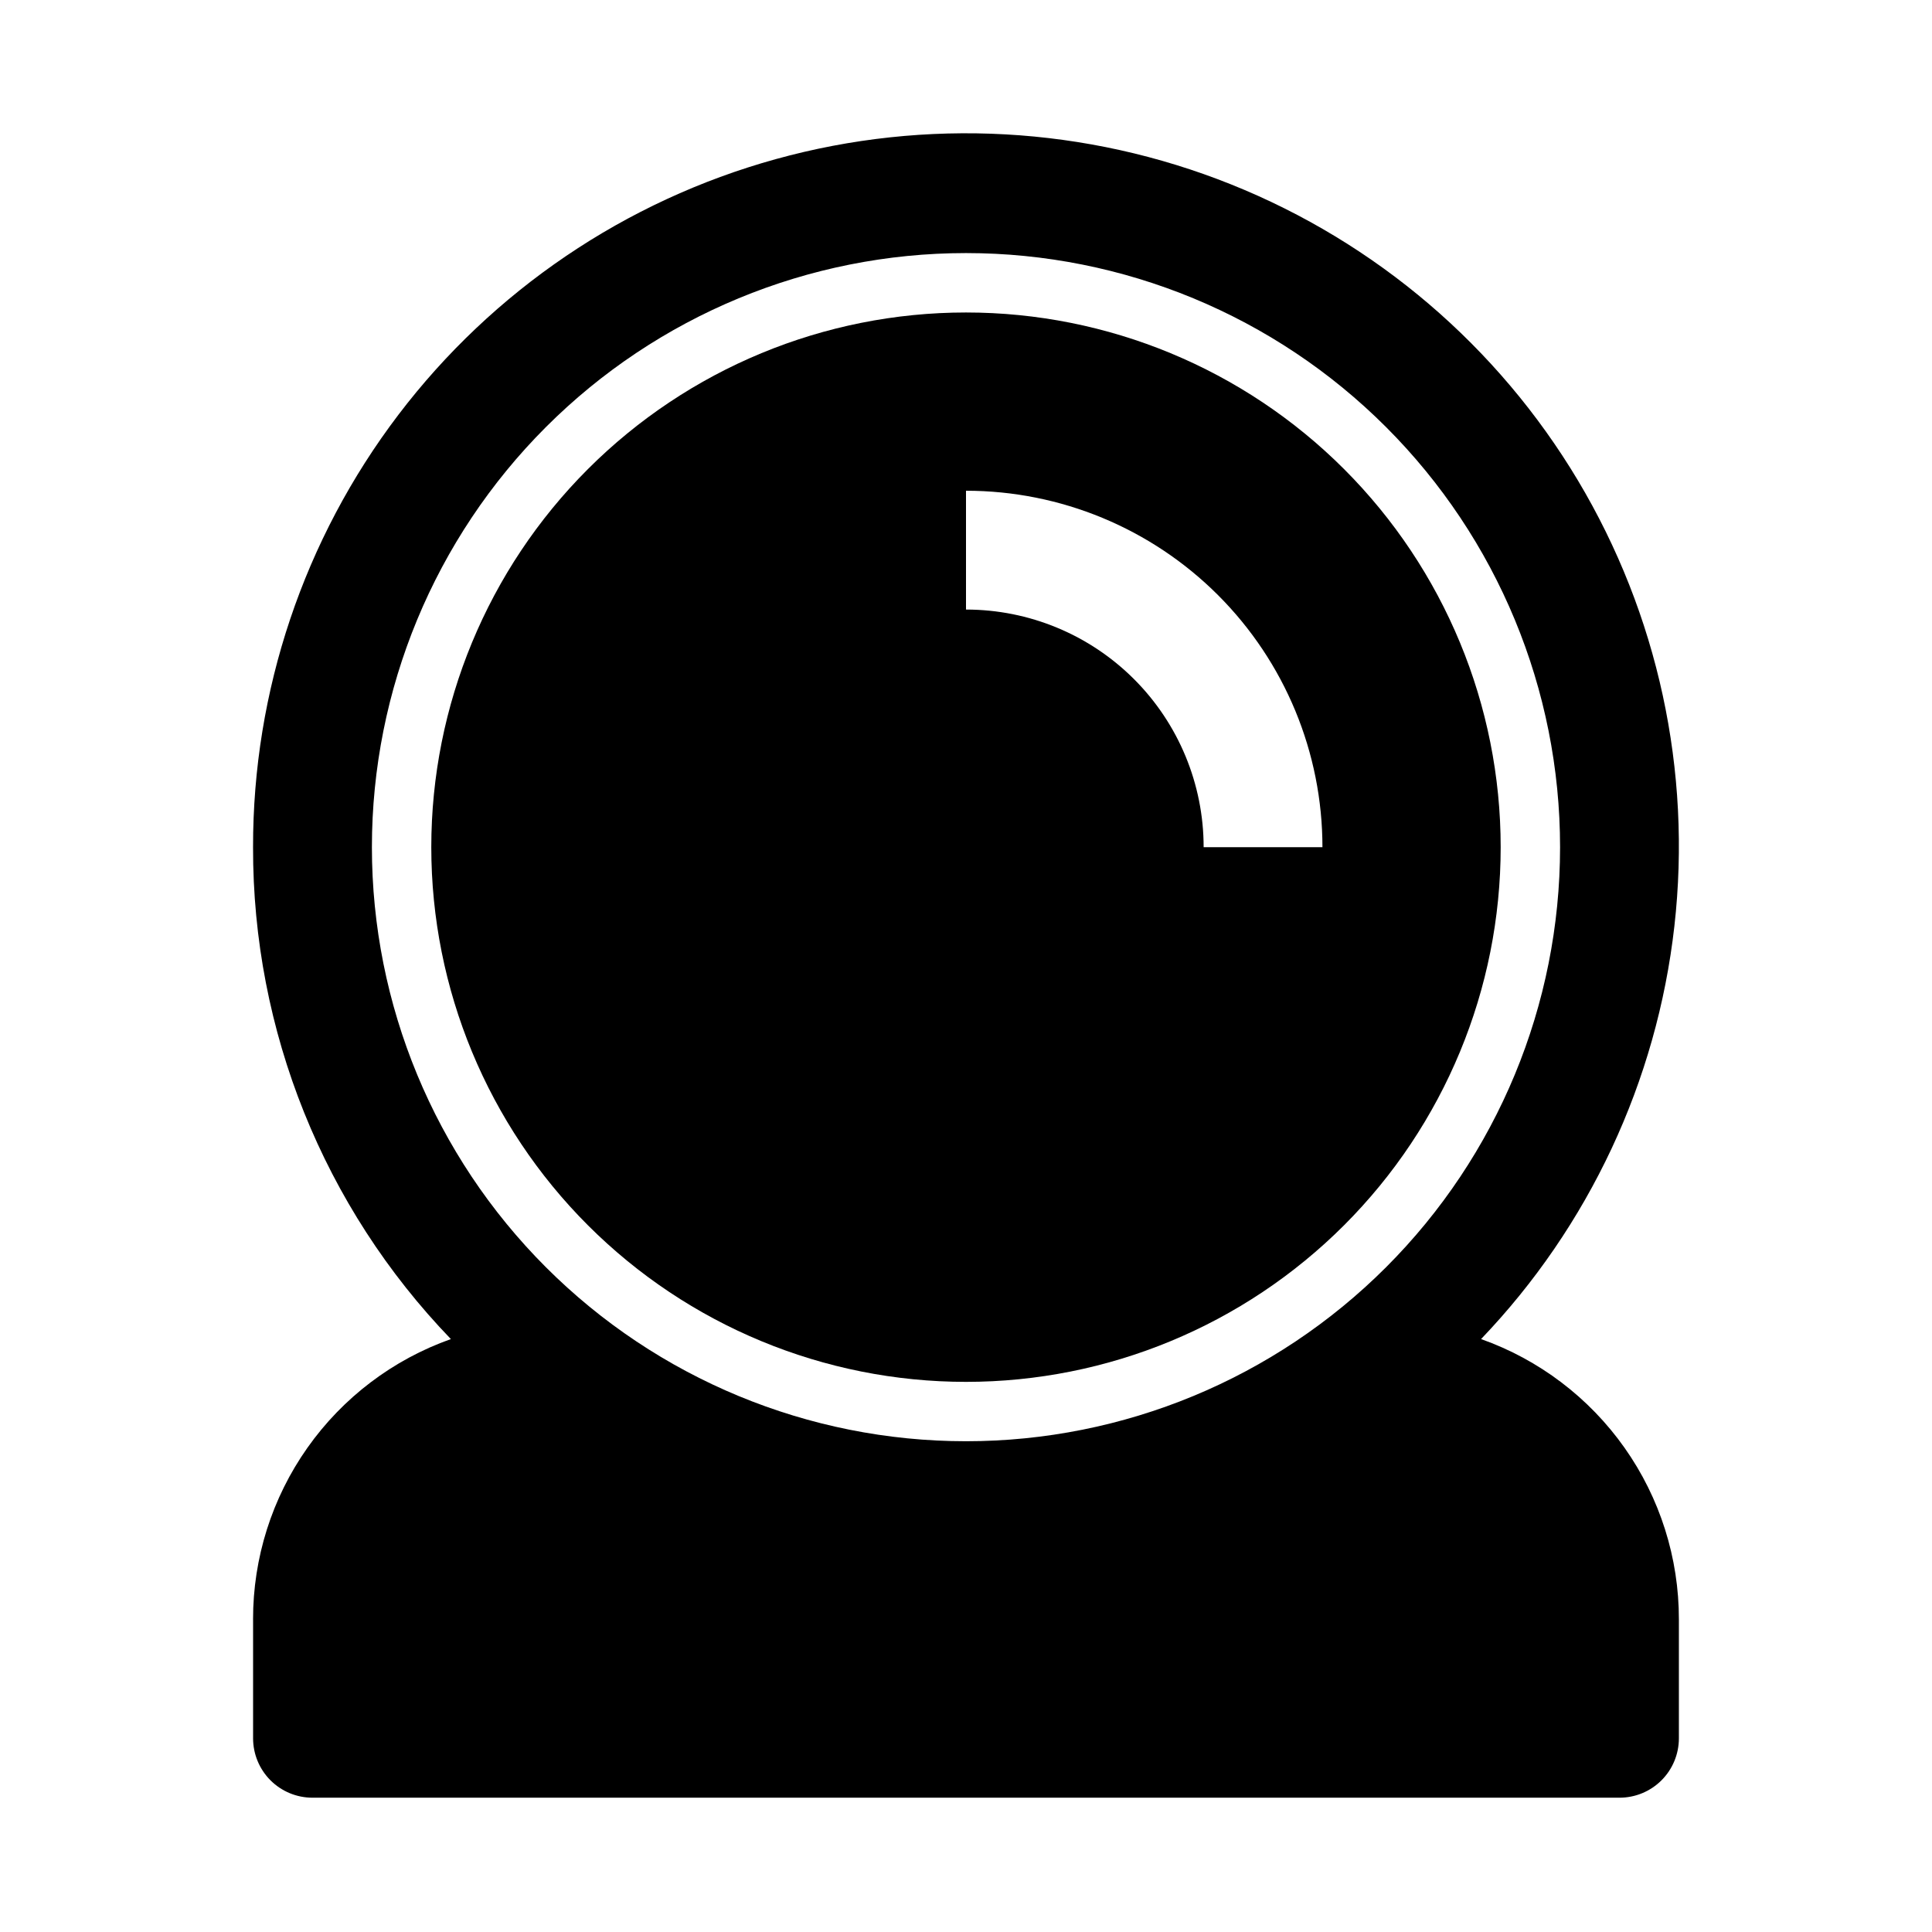 <?xml version="1.0" encoding="UTF-8"?>
<!-- Uploaded to: SVG Repo, www.svgrepo.com, Generator: SVG Repo Mixer Tools -->
<svg fill="#000000" width="800px" height="800px" version="1.1" viewBox="144 144 512 512" xmlns="http://www.w3.org/2000/svg">
 <g>
  <path d="m400 510.21c37.578 0 73.621-14.93 100.19-41.504 26.574-26.57 41.504-62.613 41.504-100.19 0-37.582-14.93-73.621-41.504-100.2-26.57-26.574-62.613-41.504-100.19-41.504-37.582 0-73.621 14.93-100.2 41.504-26.574 26.574-41.504 62.613-41.504 100.2 0 37.578 14.93 73.621 41.504 100.19 26.574 26.574 62.613 41.504 100.2 41.504zm0-236.16c25.051 0 49.078 9.953 66.793 27.668 17.719 17.715 27.668 41.742 27.668 66.797h-31.484c0-16.703-6.637-32.723-18.445-44.531-11.812-11.812-27.832-18.445-44.531-18.445z"/>
  <path d="m211.07 573.18v31.488c0 4.176 1.66 8.18 4.609 11.133 2.953 2.953 6.957 4.609 11.133 4.609h346.37c4.176 0 8.18-1.656 11.133-4.609 2.953-2.953 4.609-6.957 4.609-11.133v-31.488c0.023-16.289-5.004-32.184-14.395-45.492-9.391-13.312-22.68-23.379-38.031-28.82 28.598-29.887 46.598-68.336 51.234-109.44 4.641-41.109-4.344-82.602-25.566-118.11-21.223-35.508-53.516-63.066-91.914-78.449-38.402-15.383-80.789-17.738-120.66-6.699-39.871 11.035-75.012 34.852-100.04 67.789-25.023 32.941-38.547 73.184-38.488 114.55-0.113 48.613 18.688 95.363 52.426 130.36-15.352 5.441-28.641 15.508-38.027 28.82-9.391 13.309-14.422 29.203-14.398 45.492zm31.488-204.67c0-41.758 16.586-81.801 46.113-111.33 29.523-29.527 69.57-46.113 111.33-46.113 41.754 0 81.801 16.586 111.32 46.113 29.527 29.527 46.113 69.57 46.113 111.33 0 41.754-16.586 81.801-46.113 111.32-29.523 29.527-69.57 46.113-111.32 46.113-41.758 0-81.805-16.586-111.33-46.113-29.527-29.523-46.113-69.57-46.113-111.32z"/>
 </g>
</svg>